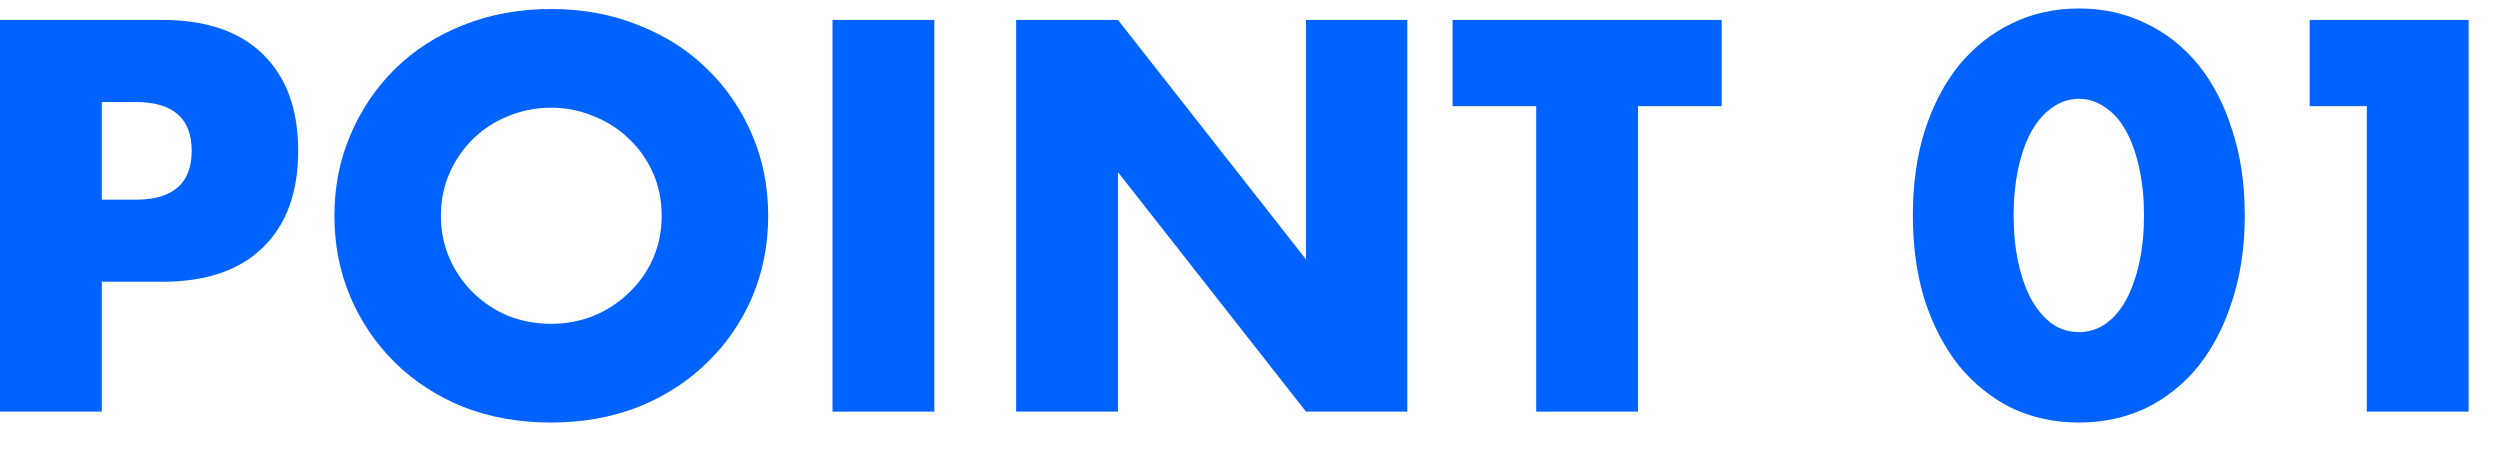<svg width="77" height="14" viewBox="0 0 77 14" fill="none" xmlns="http://www.w3.org/2000/svg">
<path d="M72.898 3.27H71.138V0.614H76.034V12.678H72.898V3.27Z" fill="#0062FF"/>
<path d="M62.02 6.629C62.02 7.163 62.068 7.648 62.163 8.085C62.26 8.523 62.393 8.901 62.563 9.221C62.745 9.541 62.958 9.792 63.203 9.973C63.449 10.144 63.726 10.229 64.035 10.229C64.334 10.229 64.606 10.144 64.852 9.973C65.108 9.792 65.321 9.541 65.492 9.221C65.662 8.901 65.796 8.523 65.891 8.085C65.987 7.648 66.035 7.163 66.035 6.629C66.035 6.107 65.987 5.627 65.891 5.189C65.796 4.741 65.662 4.363 65.492 4.053C65.321 3.733 65.108 3.488 64.852 3.317C64.606 3.136 64.334 3.045 64.035 3.045C63.726 3.045 63.449 3.136 63.203 3.317C62.958 3.488 62.745 3.733 62.563 4.053C62.393 4.363 62.26 4.741 62.163 5.189C62.068 5.627 62.02 6.107 62.02 6.629ZM58.916 6.629C58.916 5.669 59.038 4.8 59.283 4.021C59.539 3.232 59.892 2.56 60.34 2.005C60.798 1.451 61.337 1.024 61.956 0.725C62.585 0.416 63.278 0.261 64.035 0.261C64.782 0.261 65.47 0.416 66.1 0.725C66.729 1.024 67.267 1.451 67.716 2.005C68.163 2.56 68.51 3.232 68.755 4.021C69.011 4.8 69.139 5.669 69.139 6.629C69.139 7.589 69.011 8.464 68.755 9.253C68.51 10.032 68.163 10.704 67.716 11.27C67.267 11.824 66.729 12.256 66.1 12.566C65.47 12.864 64.782 13.014 64.035 13.014C63.278 13.014 62.585 12.864 61.956 12.566C61.337 12.256 60.798 11.824 60.34 11.27C59.892 10.704 59.539 10.032 59.283 9.253C59.038 8.464 58.916 7.589 58.916 6.629Z" fill="#0062FF"/>
<path d="M50.451 3.27V12.678H47.315V3.27H44.739V0.614H53.027V3.27H50.451Z" fill="#0062FF"/>
<path d="M31.297 12.678V0.614H34.433L40.225 7.99V0.614H43.345V12.678H40.225L34.433 5.302V12.678H31.297Z" fill="#0062FF"/>
<path d="M28.777 0.614V12.678H25.641V0.614H28.777Z" fill="#0062FF"/>
<path d="M13.58 6.645C13.58 7.125 13.671 7.568 13.852 7.973C14.033 8.379 14.278 8.731 14.588 9.029C14.897 9.328 15.255 9.563 15.66 9.733C16.076 9.893 16.513 9.973 16.972 9.973C17.43 9.973 17.863 9.893 18.268 9.733C18.684 9.563 19.047 9.328 19.356 9.029C19.676 8.731 19.927 8.379 20.108 7.973C20.289 7.568 20.38 7.125 20.38 6.645C20.38 6.165 20.289 5.723 20.108 5.317C19.927 4.912 19.676 4.56 19.356 4.261C19.047 3.963 18.684 3.733 18.268 3.573C17.863 3.403 17.43 3.317 16.972 3.317C16.513 3.317 16.076 3.403 15.66 3.573C15.255 3.733 14.897 3.963 14.588 4.261C14.278 4.56 14.033 4.912 13.852 5.317C13.671 5.723 13.58 6.165 13.58 6.645ZM10.3 6.645C10.3 5.749 10.465 4.917 10.796 4.149C11.127 3.371 11.585 2.693 12.172 2.117C12.758 1.541 13.457 1.093 14.268 0.773C15.089 0.443 15.991 0.277 16.972 0.277C17.942 0.277 18.838 0.443 19.66 0.773C20.481 1.093 21.185 1.541 21.772 2.117C22.369 2.693 22.833 3.371 23.164 4.149C23.494 4.917 23.66 5.749 23.66 6.645C23.66 7.541 23.494 8.379 23.164 9.157C22.833 9.925 22.369 10.598 21.772 11.174C21.185 11.749 20.481 12.203 19.66 12.534C18.838 12.854 17.942 13.014 16.972 13.014C15.991 13.014 15.089 12.854 14.268 12.534C13.457 12.203 12.758 11.749 12.172 11.174C11.585 10.598 11.127 9.925 10.796 9.157C10.465 8.379 10.3 7.541 10.3 6.645Z" fill="#0062FF"/>
<path d="M3.136 6.15H4.176C5.328 6.15 5.904 5.648 5.904 4.646C5.904 3.643 5.328 3.142 4.176 3.142H3.136V6.15ZM3.136 12.678H0V0.614H4.992C6.347 0.614 7.381 0.966 8.096 1.67C8.821 2.374 9.184 3.366 9.184 4.646C9.184 5.926 8.821 6.918 8.096 7.622C7.381 8.326 6.347 8.678 4.992 8.678H3.136V12.678Z" fill="#0062FF"/>
</svg>
